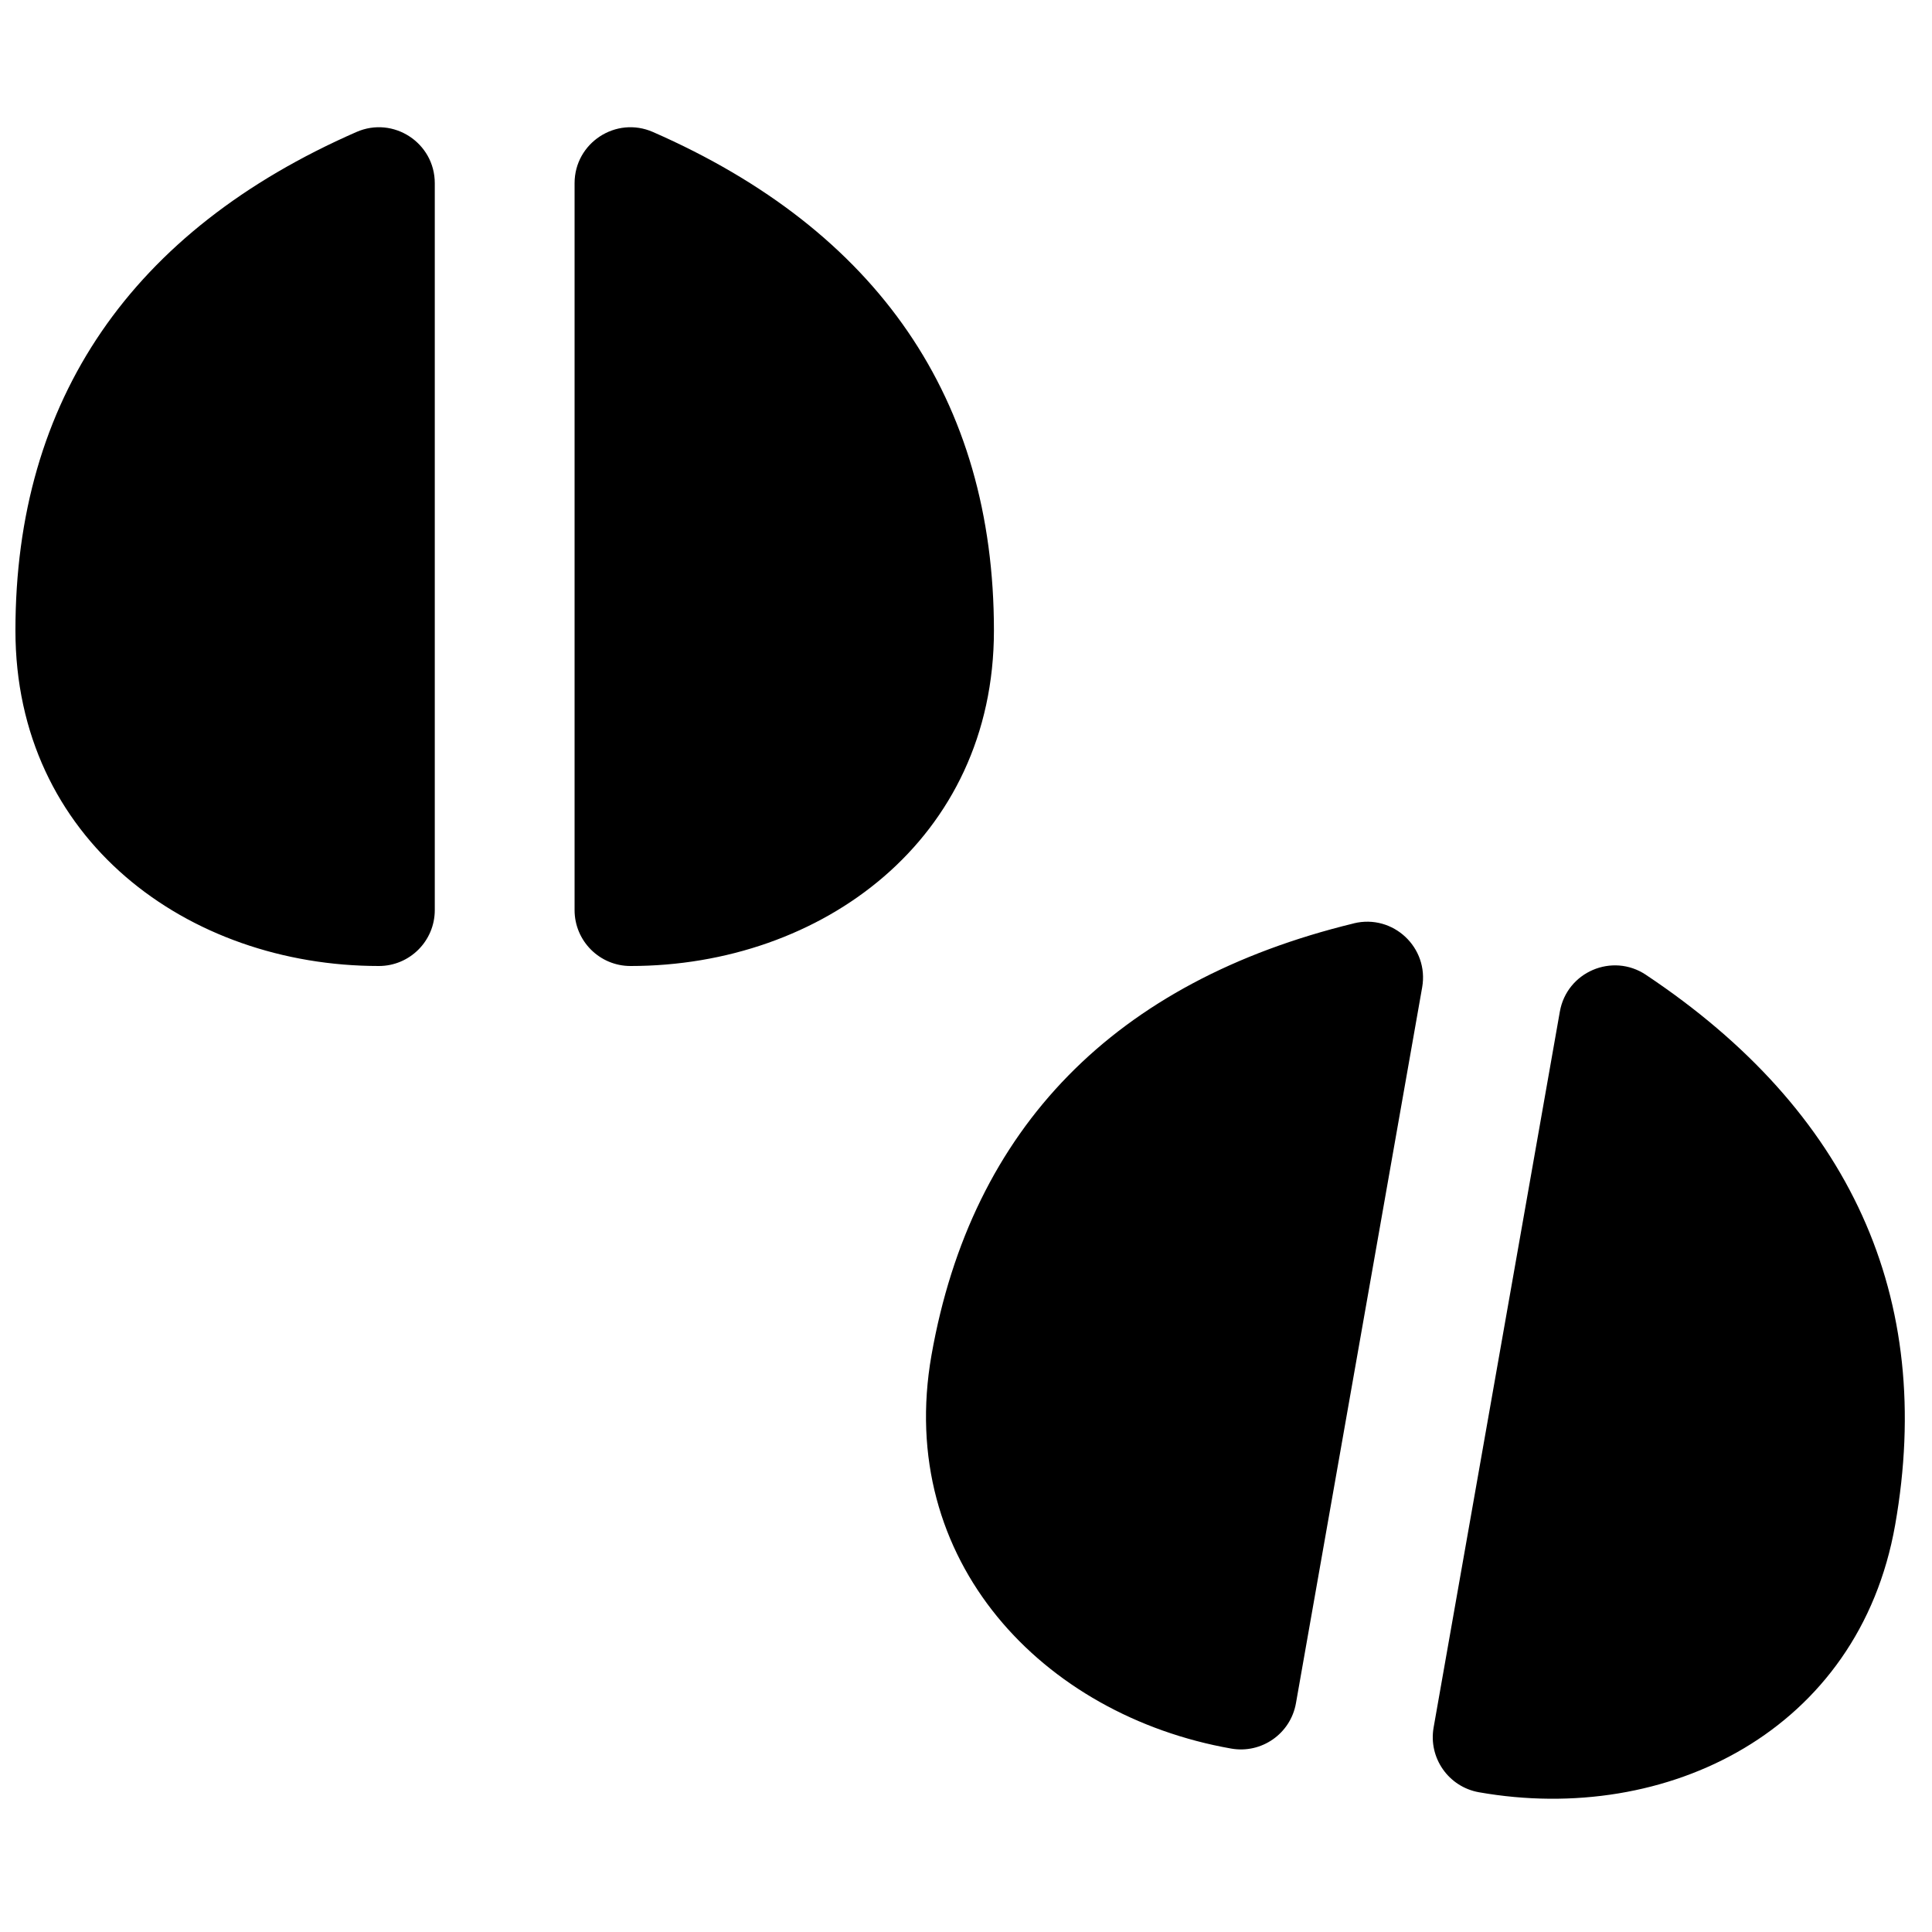 <?xml version="1.0" encoding="UTF-8"?>
<!-- Uploaded to: ICON Repo, www.svgrepo.com, Generator: ICON Repo Mixer Tools -->
<svg width="800px" height="800px" version="1.1" viewBox="144 144 512 512" xmlns="http://www.w3.org/2000/svg">
 <defs>
  <clipPath id="a">
   <path d="m148.09 177h500.91v444h-500.91z"/>
  </clipPath>
 </defs>
 <g clip-path="url(#a)">
  <path d="m238.46 178.98c9.789-4.293 20.762 2.883 20.762 13.57v192.63c0 8.184-6.633 14.82-14.816 14.82-50.629 0-96.316-33.516-96.316-88.91 0-61.242 30.766-106 90.371-132.11zm78.574 0c59.602 26.117 90.367 70.871 90.367 132.11 0 55.395-45.688 88.91-96.316 88.91-8.184 0-14.816-6.637-14.816-14.82v-192.63c0-10.688 10.973-17.863 20.766-13.57zm185.76 209.71c10.391-2.527 19.949 6.441 18.094 16.969l-33.449 189.71c-1.422 8.062-9.105 13.441-17.164 12.02-49.859-8.789-89.035-49.73-79.418-104.28 10.637-60.312 48.707-99.043 111.94-114.41zm77.383 13.645c54.16 36.07 76.691 85.484 66.055 145.8-9.617 54.551-60.434 79.621-110.29 70.832-8.059-1.422-13.438-9.109-12.02-17.168l33.453-189.71c1.855-10.527 13.906-15.684 22.805-9.758z"/>
 </g>
</svg>